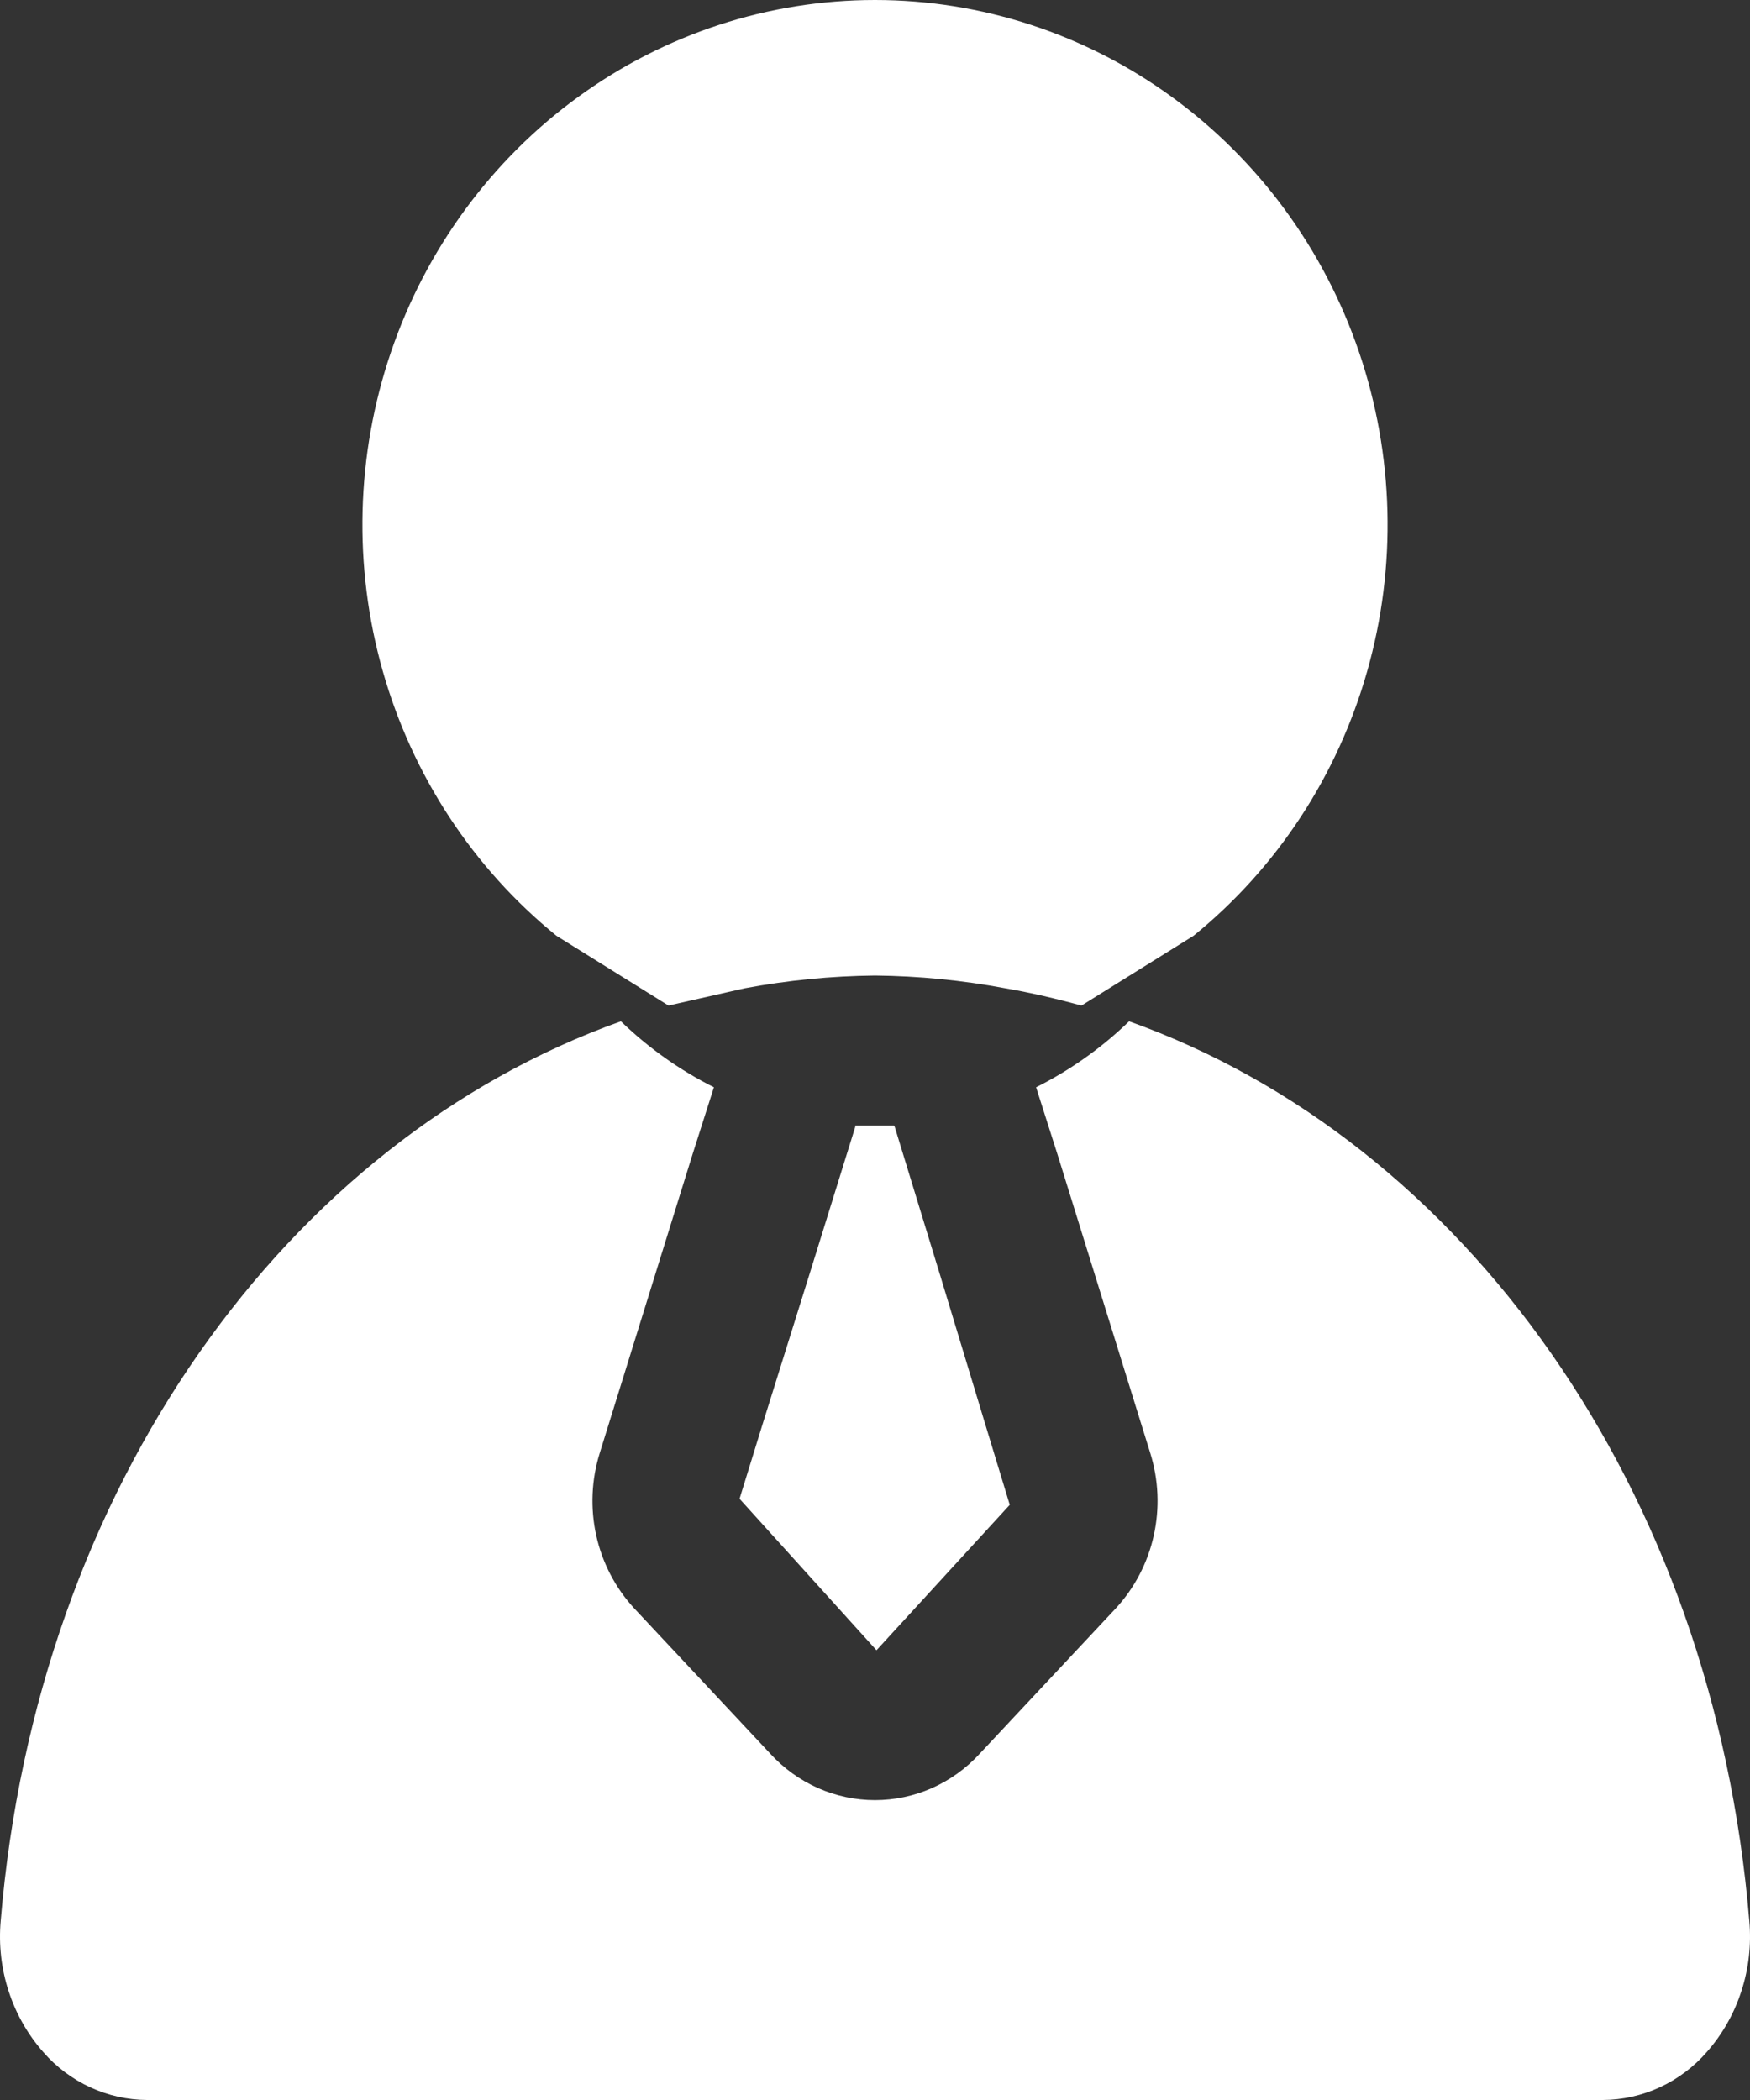 <svg width="20" height="24" viewBox="0 0 20 24" fill="none" xmlns="http://www.w3.org/2000/svg">
<rect x="0" y="0" width="20" height="24" fill="#333333" stroke="none"/>
<path d="M19.992 21.953C20.016 22.223 19.986 22.496 19.902 22.754C19.819 23.012 19.684 23.25 19.506 23.452C19.357 23.623 19.174 23.76 18.969 23.855C18.764 23.949 18.543 23.999 18.318 24H1.682C1.457 23.999 1.236 23.949 1.031 23.855C0.826 23.76 0.643 23.623 0.494 23.452C0.316 23.25 0.181 23.012 0.098 22.754C0.014 22.496 -0.016 22.223 0.008 21.953C0.418 16.992 3.28 13.034 7.096 11.672C7.411 11.977 7.77 12.231 8.159 12.426L7.916 13.188L6.854 16.607C6.759 16.911 6.745 17.236 6.814 17.548C6.883 17.86 7.033 18.147 7.247 18.38L8.803 20.042C8.957 20.21 9.142 20.343 9.348 20.435C9.554 20.526 9.776 20.573 10 20.573C10.224 20.573 10.446 20.526 10.652 20.435C10.858 20.343 11.043 20.21 11.197 20.042L12.753 18.38C12.967 18.147 13.117 17.86 13.186 17.548C13.255 17.236 13.241 16.911 13.146 16.607L12.084 13.188L11.841 12.426C12.23 12.231 12.589 11.977 12.904 11.672C16.72 13.034 19.582 16.992 19.992 21.953ZM6.36 10.695L7.64 11.492L8.51 11.295C9.002 11.203 9.5 11.154 10 11.149C10.5 11.154 10.998 11.203 11.49 11.295C11.791 11.347 12.075 11.415 12.36 11.492L13.64 10.695C14.593 9.922 15.287 8.864 15.626 7.668C15.965 6.473 15.932 5.199 15.532 4.024C15.132 2.848 14.384 1.829 13.393 1.108C12.402 0.387 11.216 0 10 0C8.784 0 7.598 0.387 6.607 1.108C5.616 1.829 4.868 2.848 4.468 4.024C4.068 5.199 4.035 6.473 4.374 7.668C4.713 8.864 5.407 9.922 6.36 10.695ZM10.745 14.576L10.226 12.88L10.218 12.863H9.774V12.88L9.247 14.576L8.711 16.29L8.452 17.129L10.017 18.86L11.54 17.198L11.264 16.29L10.745 14.576Z" fill="white"/>
</svg>
